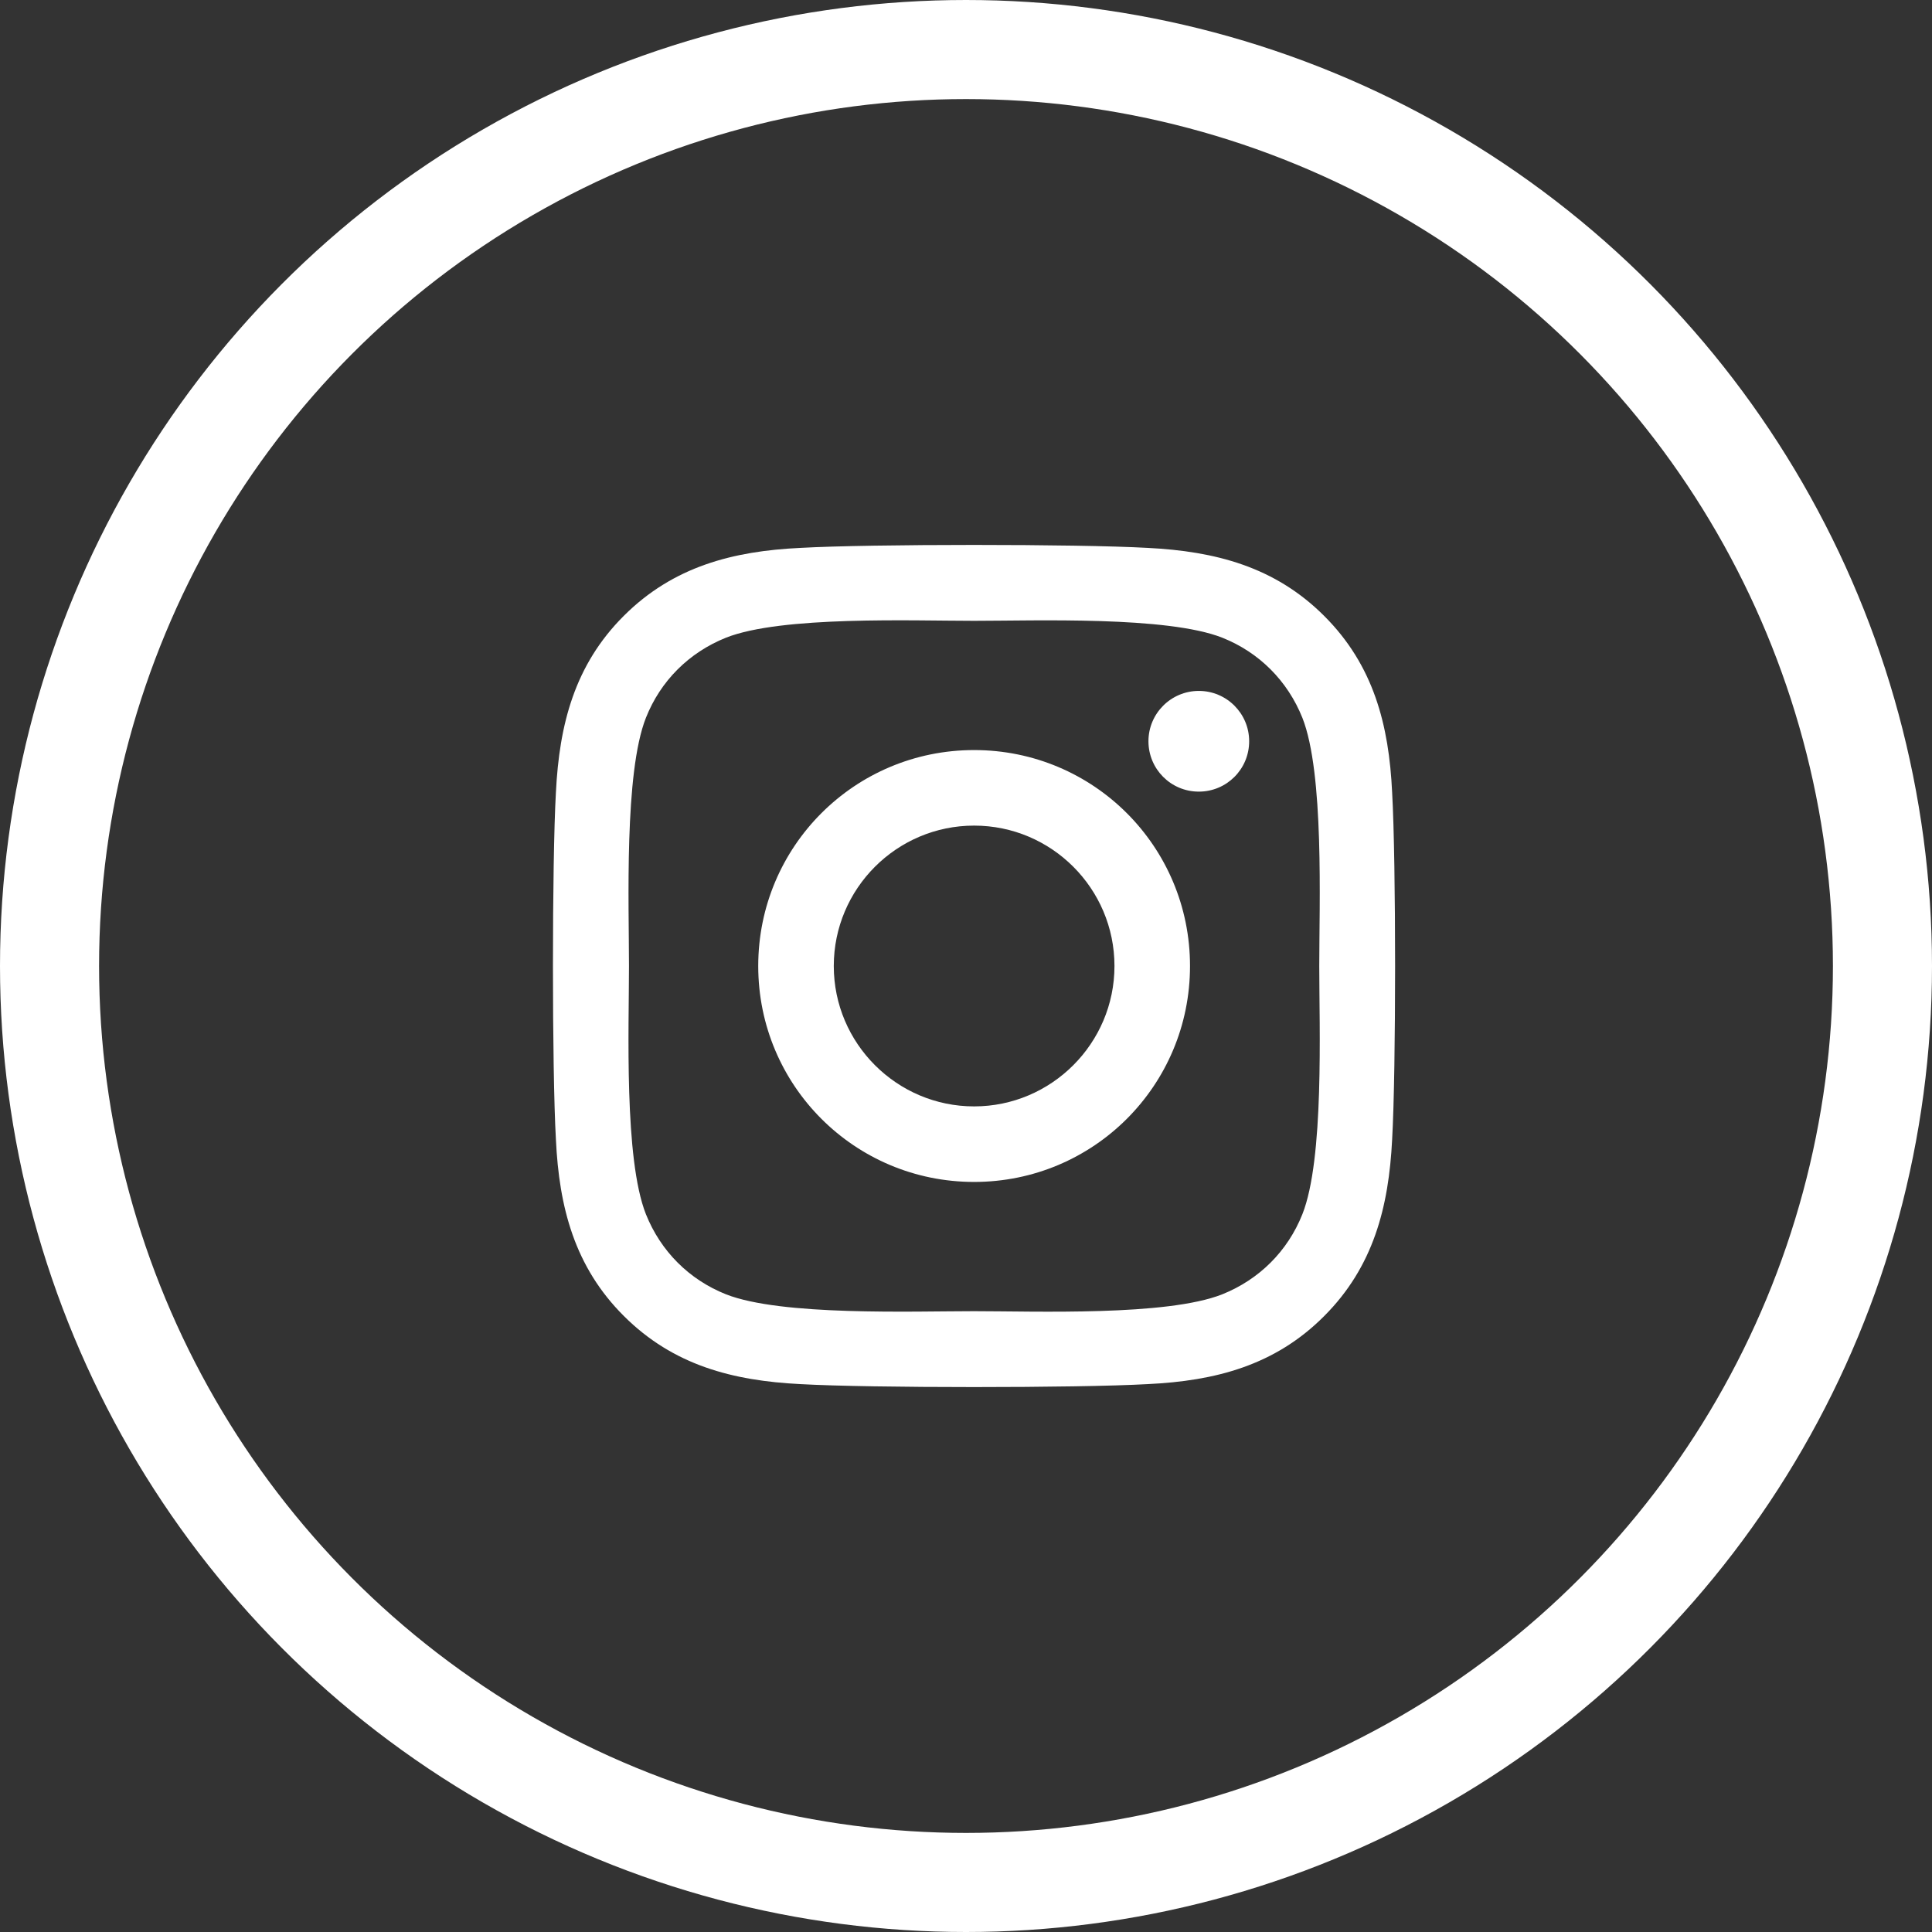 <?xml version="1.0" encoding="UTF-8"?> <svg xmlns="http://www.w3.org/2000/svg" width="39" height="39" viewBox="0 0 39 39" fill="none"><rect x="0" y="0" width="39" height="39" fill="#333333" stroke="none"/><g id="Instagram"><circle id="Ellipse 7" cx="19.5" cy="19.5" r="18.5" stroke="white" stroke-width="2"></circle><path id="Vector" d="M19.664 15.141C17.252 15.141 15.306 17.087 15.306 19.5C15.306 21.913 17.252 23.859 19.664 23.859C22.076 23.859 24.022 21.913 24.022 19.5C24.022 17.087 22.076 15.141 19.664 15.141ZM19.664 22.334C18.105 22.334 16.831 21.063 16.831 19.5C16.831 17.937 18.102 16.666 19.664 16.666C21.227 16.666 22.497 17.937 22.497 19.5C22.497 21.063 21.223 22.334 19.664 22.334ZM25.216 14.963C25.216 15.528 24.761 15.98 24.2 15.98C23.635 15.98 23.183 15.524 23.183 14.963C23.183 14.402 23.639 13.947 24.2 13.947C24.761 13.947 25.216 14.402 25.216 14.963ZM28.102 15.995C28.038 14.633 27.727 13.427 26.73 12.433C25.736 11.439 24.53 11.128 23.168 11.06C21.765 10.98 17.559 10.98 16.156 11.06C14.798 11.124 13.592 11.435 12.595 12.429C11.597 13.423 11.29 14.629 11.222 15.991C11.142 17.395 11.142 21.602 11.222 23.005C11.286 24.367 11.597 25.573 12.595 26.567C13.592 27.561 14.794 27.872 16.156 27.94C17.559 28.02 21.765 28.02 23.168 27.94C24.53 27.876 25.736 27.565 26.73 26.567C27.723 25.573 28.034 24.367 28.102 23.005C28.182 21.602 28.182 17.398 28.102 15.995ZM26.29 24.511C25.994 25.255 25.421 25.827 24.674 26.127C23.555 26.571 20.9 26.468 19.664 26.468C18.428 26.468 15.769 26.567 14.654 26.127C13.911 25.831 13.338 25.258 13.039 24.511C12.595 23.392 12.697 20.737 12.697 19.5C12.697 18.263 12.598 15.604 13.039 14.489C13.334 13.745 13.907 13.173 14.654 12.873C15.773 12.429 18.428 12.532 19.664 12.532C20.9 12.532 23.559 12.433 24.674 12.873C25.417 13.169 25.99 13.742 26.29 14.489C26.733 15.608 26.631 18.263 26.631 19.5C26.631 20.737 26.733 23.396 26.29 24.511Z" fill="white"></path></g></svg> 